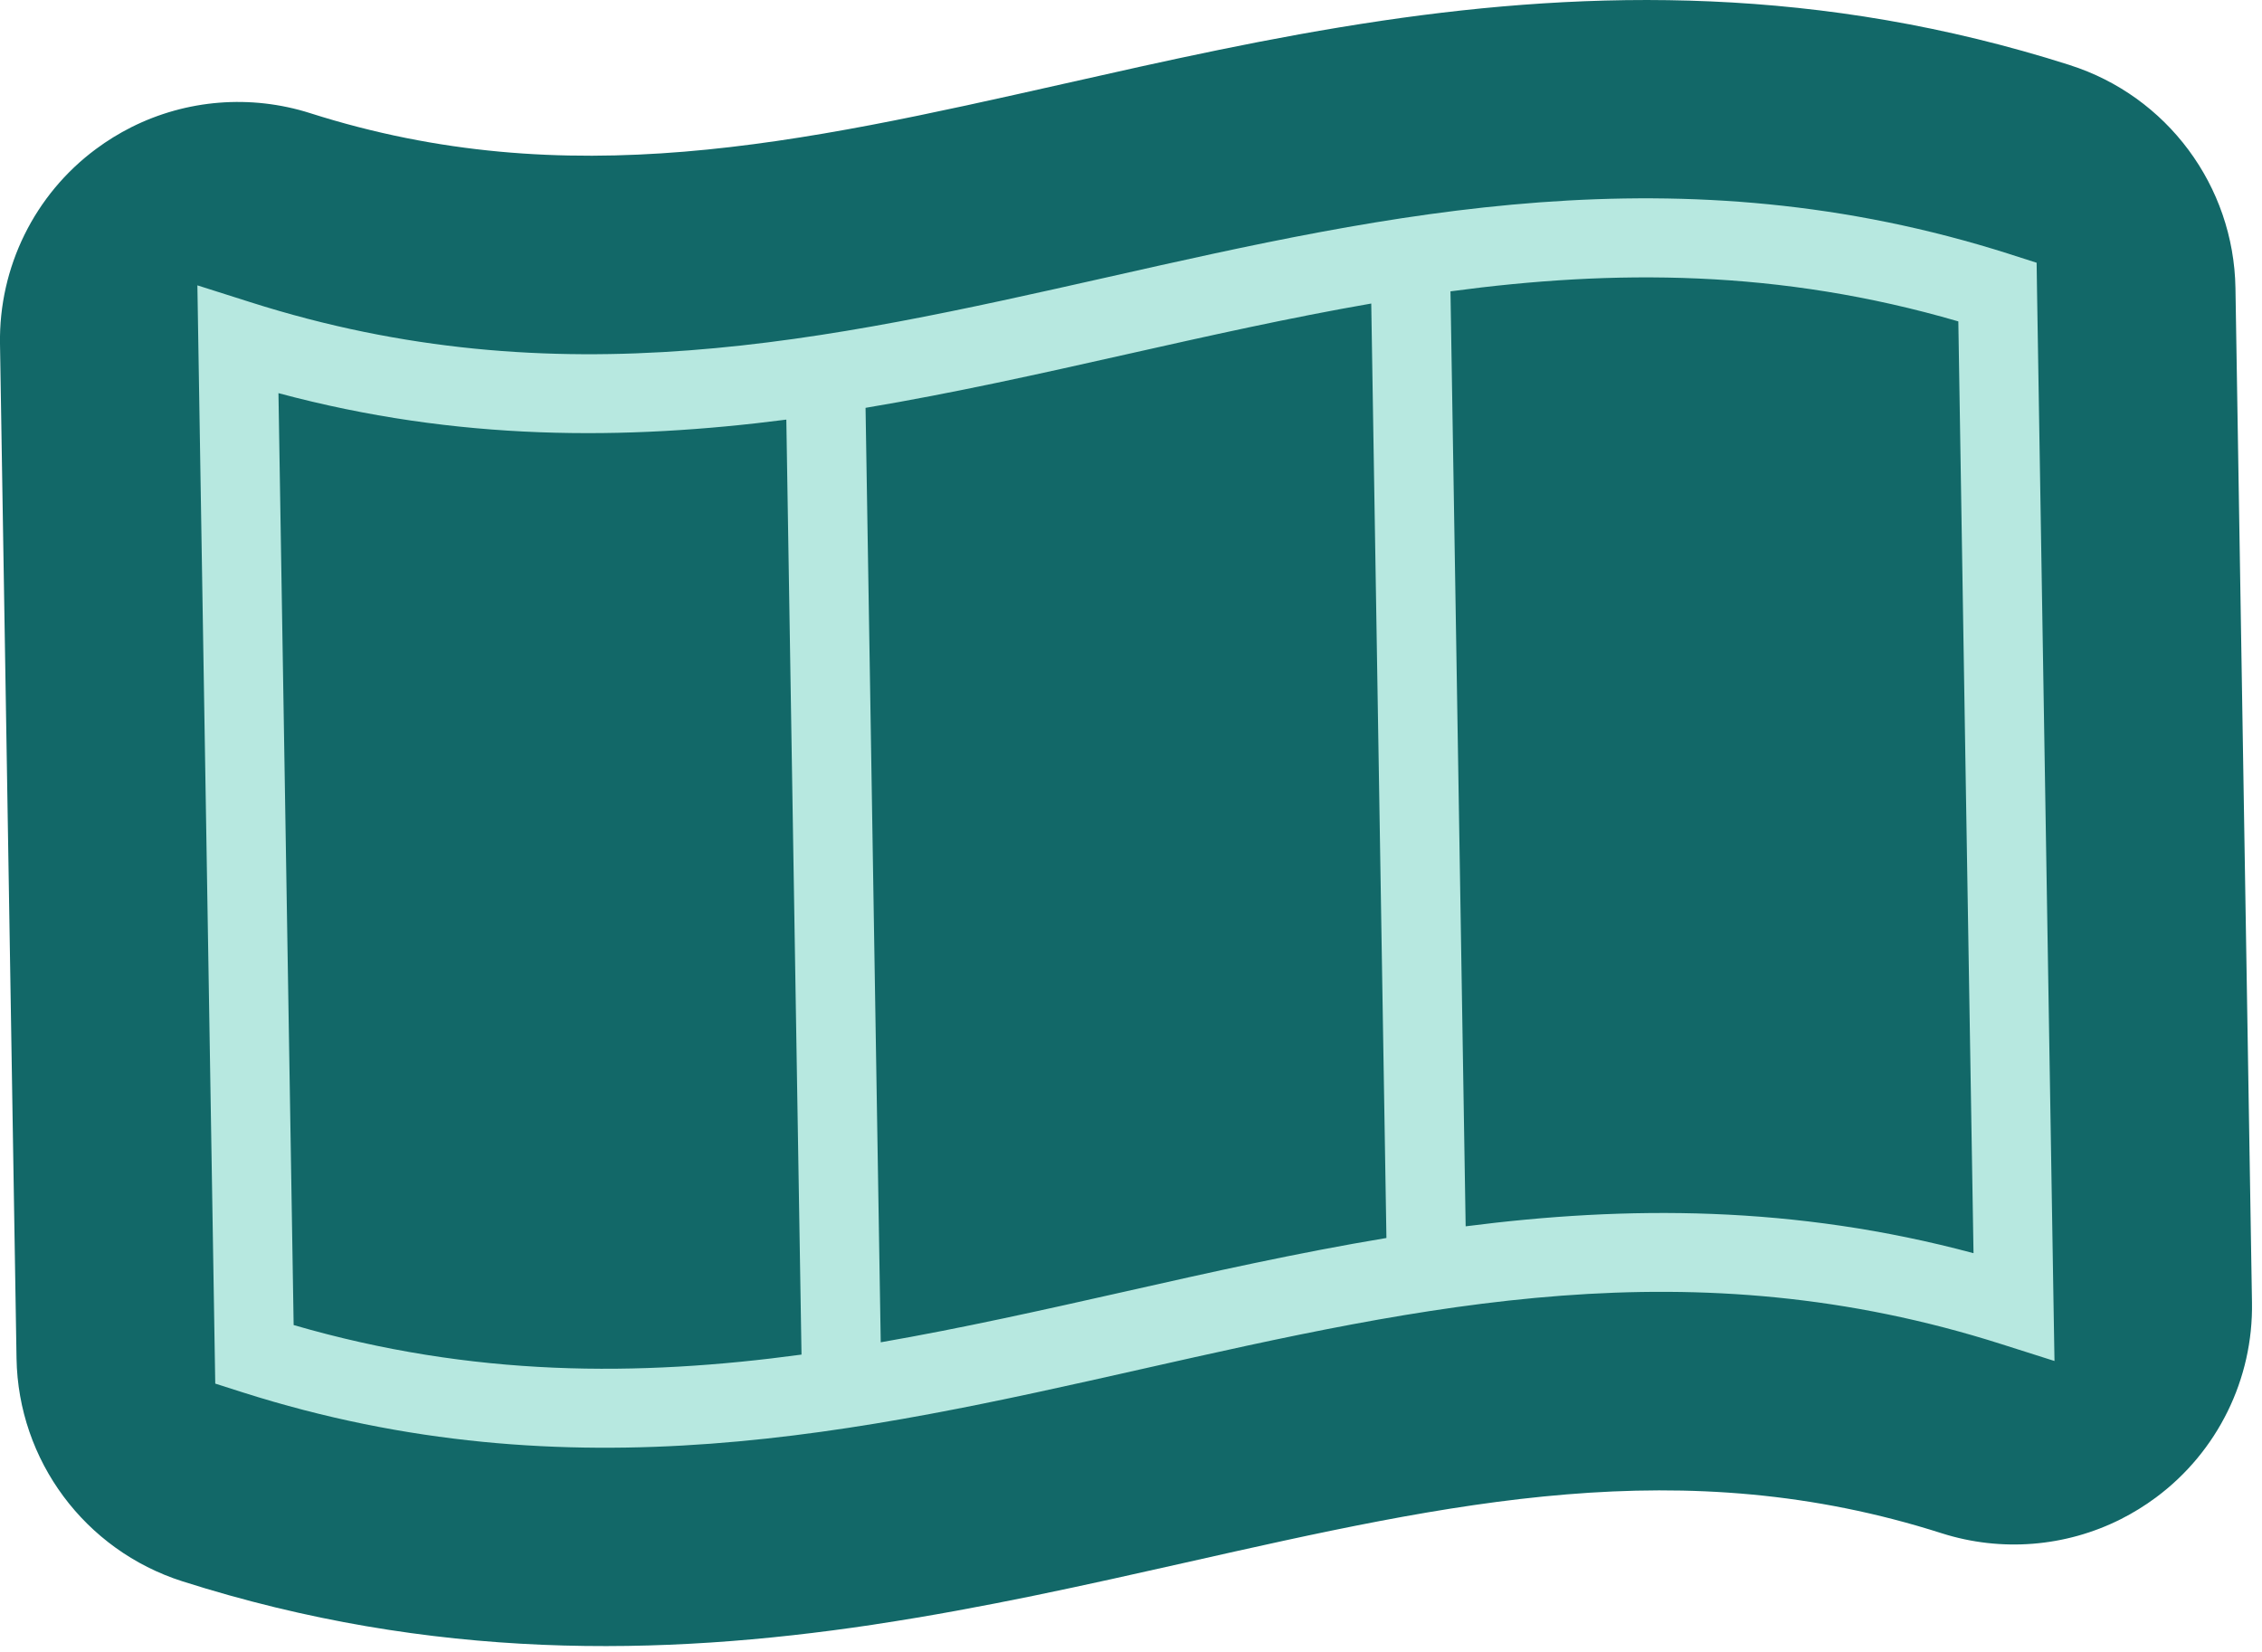 <svg width="219" height="160" viewBox="0 0 219 160" fill="none" xmlns="http://www.w3.org/2000/svg">
<path d="M200.39 6.3C176.2 -1.41 154.13 -0.99 133.83 2C133.79 2 133.75 2.01 133.71 2.02C123.01 3.6 112.8 5.9 103.05 8.1C77.27 13.9 55.01 18.91 30.04 10.96C24.26 9.12 18.04 9.64 12.71 12.32C11.52 12.92 10.38 13.62 9.29 14.43C3.34 18.84 -0.12 25.87 9.22231e-05 33.29L1.6 131.52C1.76 141.41 8.22 150.1 17.65 153.11C41.91 160.84 64.06 160.37 84.42 157.33C84.54 157.31 84.67 157.29 84.79 157.27C95.25 155.69 105.23 153.45 114.78 151.3C140.61 145.48 162.92 140.46 187.99 148.46C193.77 150.3 199.99 149.78 205.32 147.1C206.51 146.5 207.65 145.8 208.74 144.99C214.7 140.56 218.16 133.53 218.03 126.11C217.49 93.37 216.96 60.63 216.43 27.89C216.27 18 209.81 9.3 200.38 6.3H200.39Z" fill="#126868"/>
<path d="M194.56 24.6C162.53 14.39 134.44 20.71 107.27 26.83C79.95 32.98 54.14 38.79 24.21 29.25L19.11 27.63L20.84 133.97L23.47 134.81C55.39 144.98 83.43 138.67 110.55 132.56C137.92 126.4 163.77 120.58 193.81 130.16L198.91 131.78L198.82 126.43C198.28 93.69 197.75 60.94 197.22 28.2L197.18 25.44L194.55 24.6H194.56ZM26.97 38.07C44.32 42.73 60.54 42.64 76.13 40.63L76.51 64.17L77.04 96.92L77.6 131.16C61.81 133.3 45.8 133.35 28.43 128.3L26.96 38.08L26.97 38.07ZM85.27 129.97L84.61 89.4L84.2 64.04L83.8 39.49C92.33 38.06 100.69 36.19 108.96 34.33C116.98 32.53 124.86 30.76 132.76 29.39L133.3 62.62C133.47 73.54 133.65 84.45 133.83 95.37L134.23 119.87C125.63 121.3 117.2 123.19 108.87 125.07C100.92 126.86 93.1 128.61 85.27 129.97ZM191.06 121.34C173.7 116.68 157.48 116.74 141.9 118.74L141.52 95.24C141.34 84.33 141.16 73.41 140.99 62.5L140.43 28.21C156.21 26.09 172.22 26.05 189.6 31.12C190.08 61.19 190.57 91.26 191.07 121.34H191.06Z" fill="#B7E8E0"/>
</svg>
